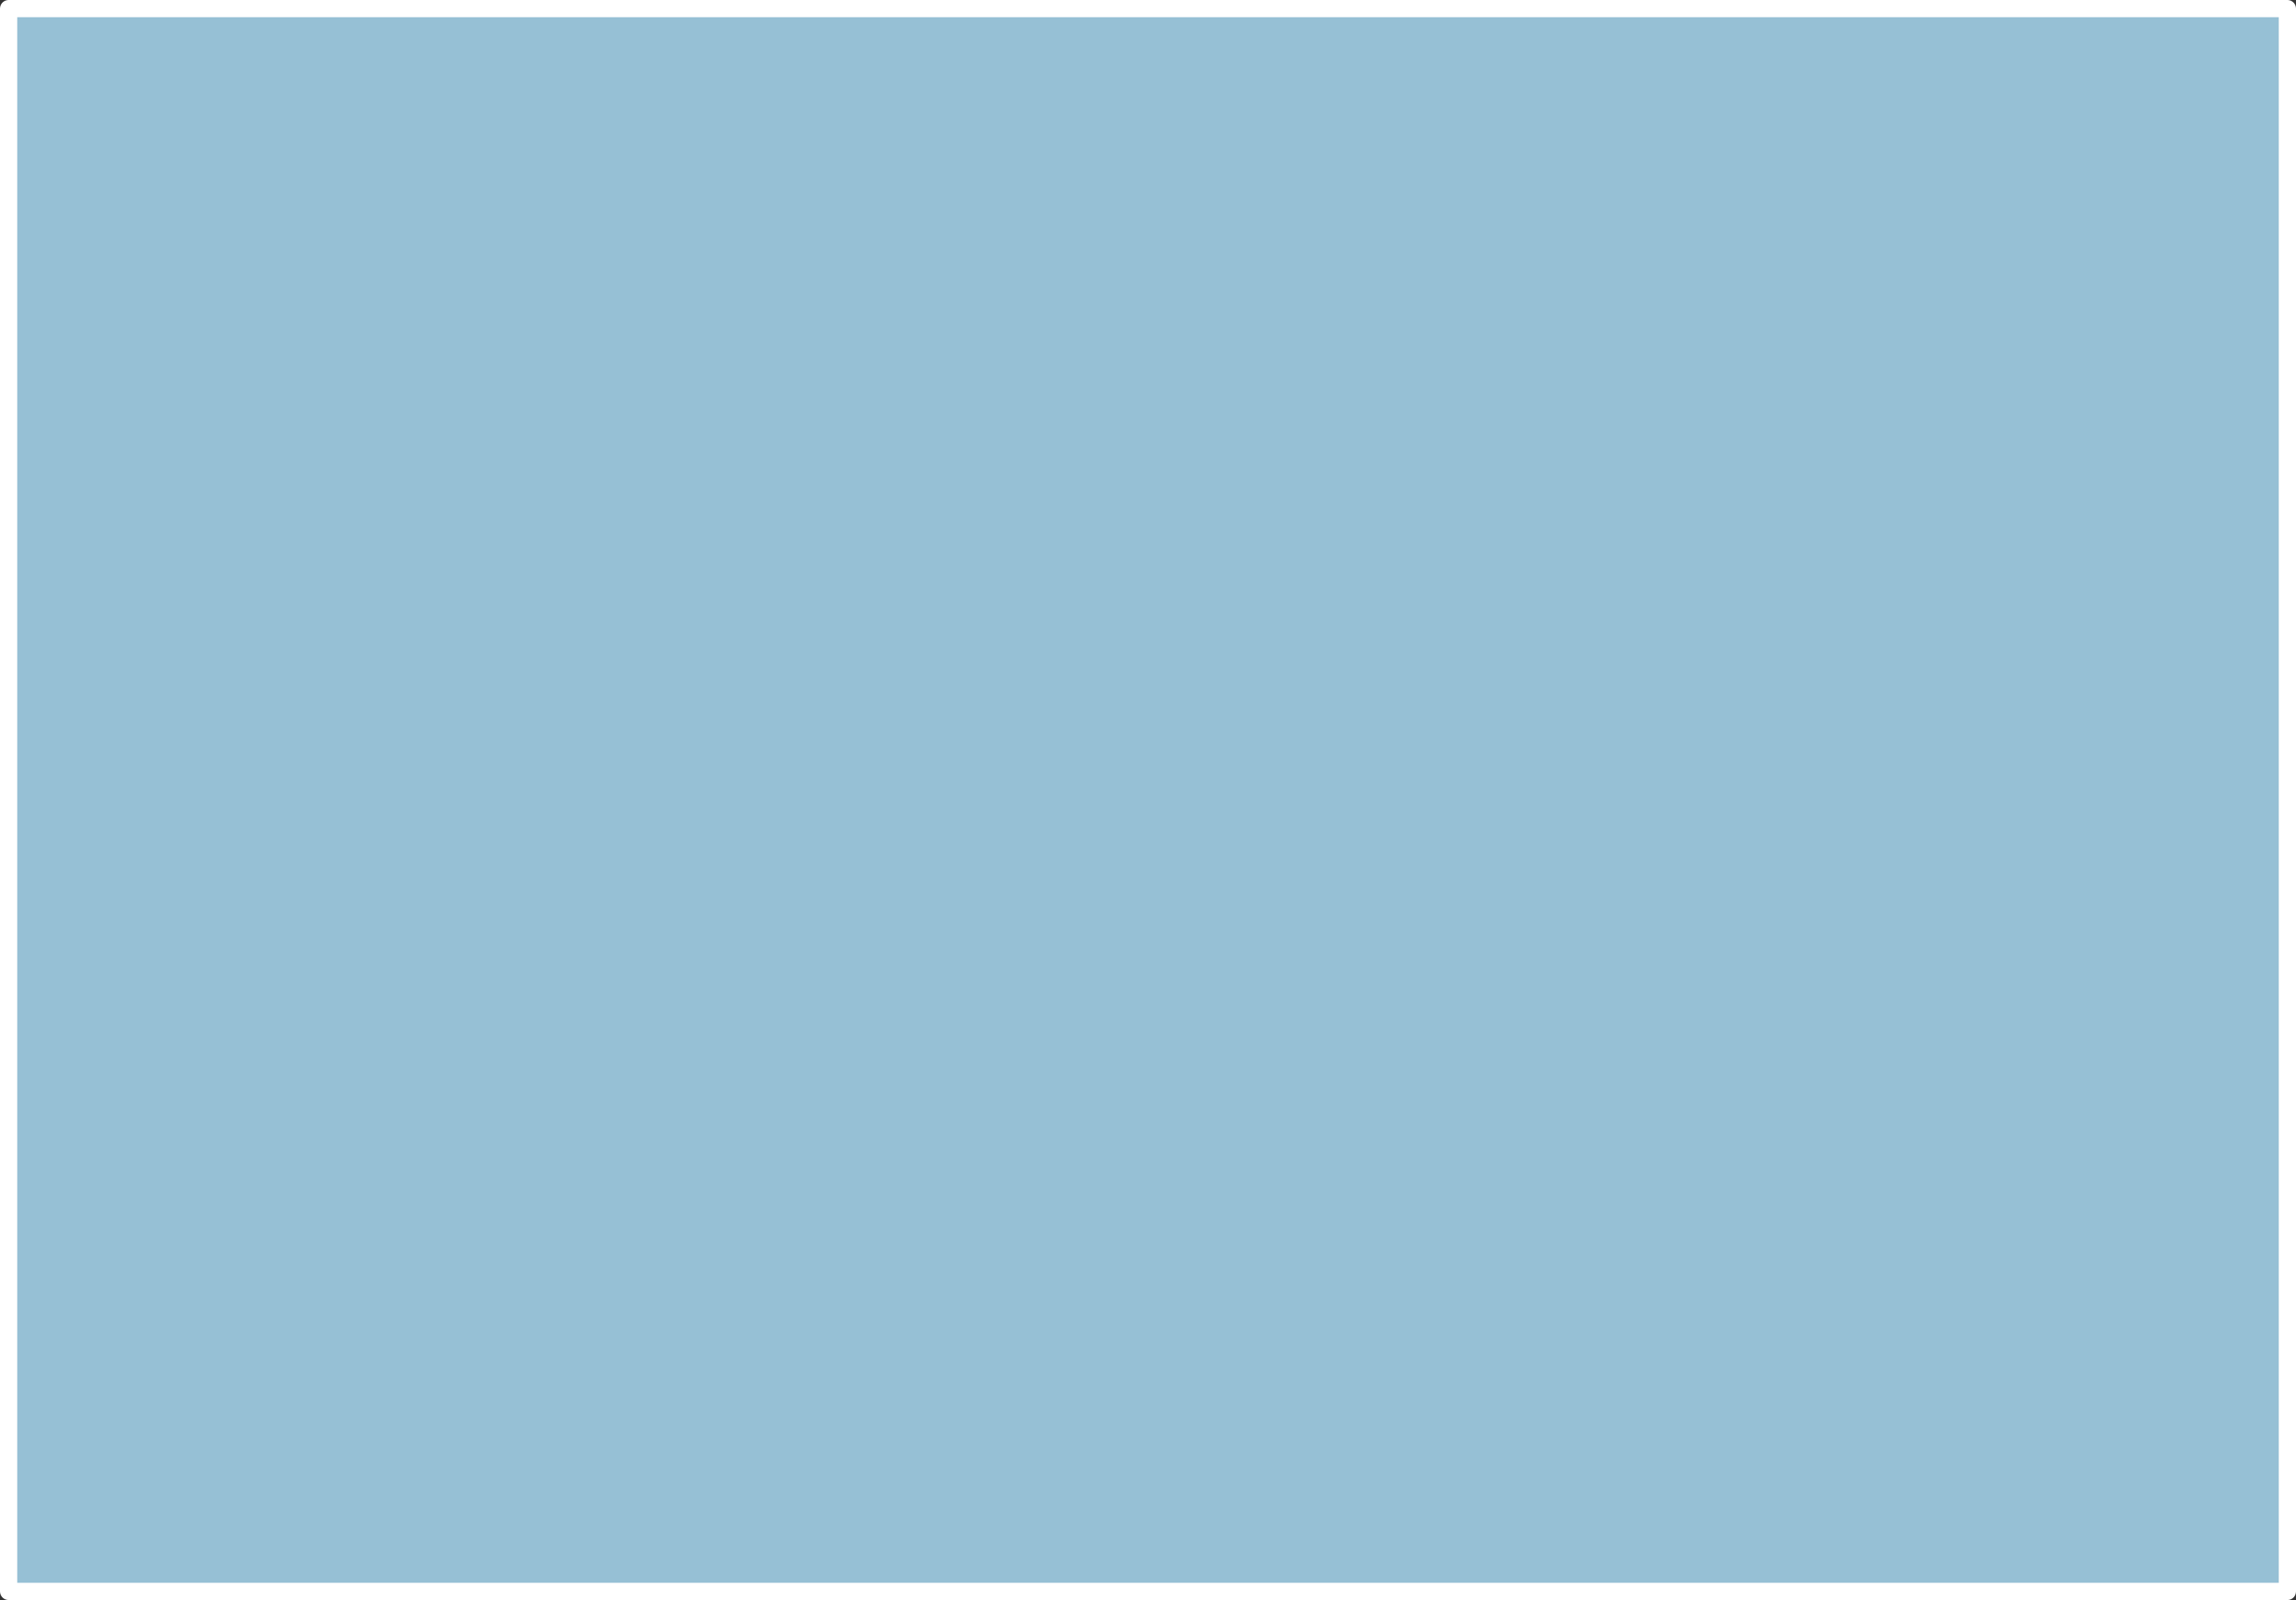 <?xml version="1.0" encoding="UTF-8" standalone="no"?>
<svg xmlns:xlink="http://www.w3.org/1999/xlink" height="92.85px" width="133.25px" xmlns="http://www.w3.org/2000/svg">
  <rect width="100%" height="100%" fill="#333333" stroke="none"/>
  <g transform="matrix(1.0, 0.0, 0.0, 1.0, 67.0, 45.4)">
    <path d="M65.75 46.95 L-66.5 46.95 -66.5 -44.9 65.75 -44.9 65.75 46.95" fill="#96c0d5" fill-rule="evenodd" stroke="none"/>
    <path d="M65.75 46.95 L-66.5 46.95 -66.5 -44.9 65.75 -44.9 65.75 46.95 Z" fill="none" stroke="#ffffff" stroke-linecap="round" stroke-linejoin="round" stroke-width="1.0"/>
  </g>
</svg>
